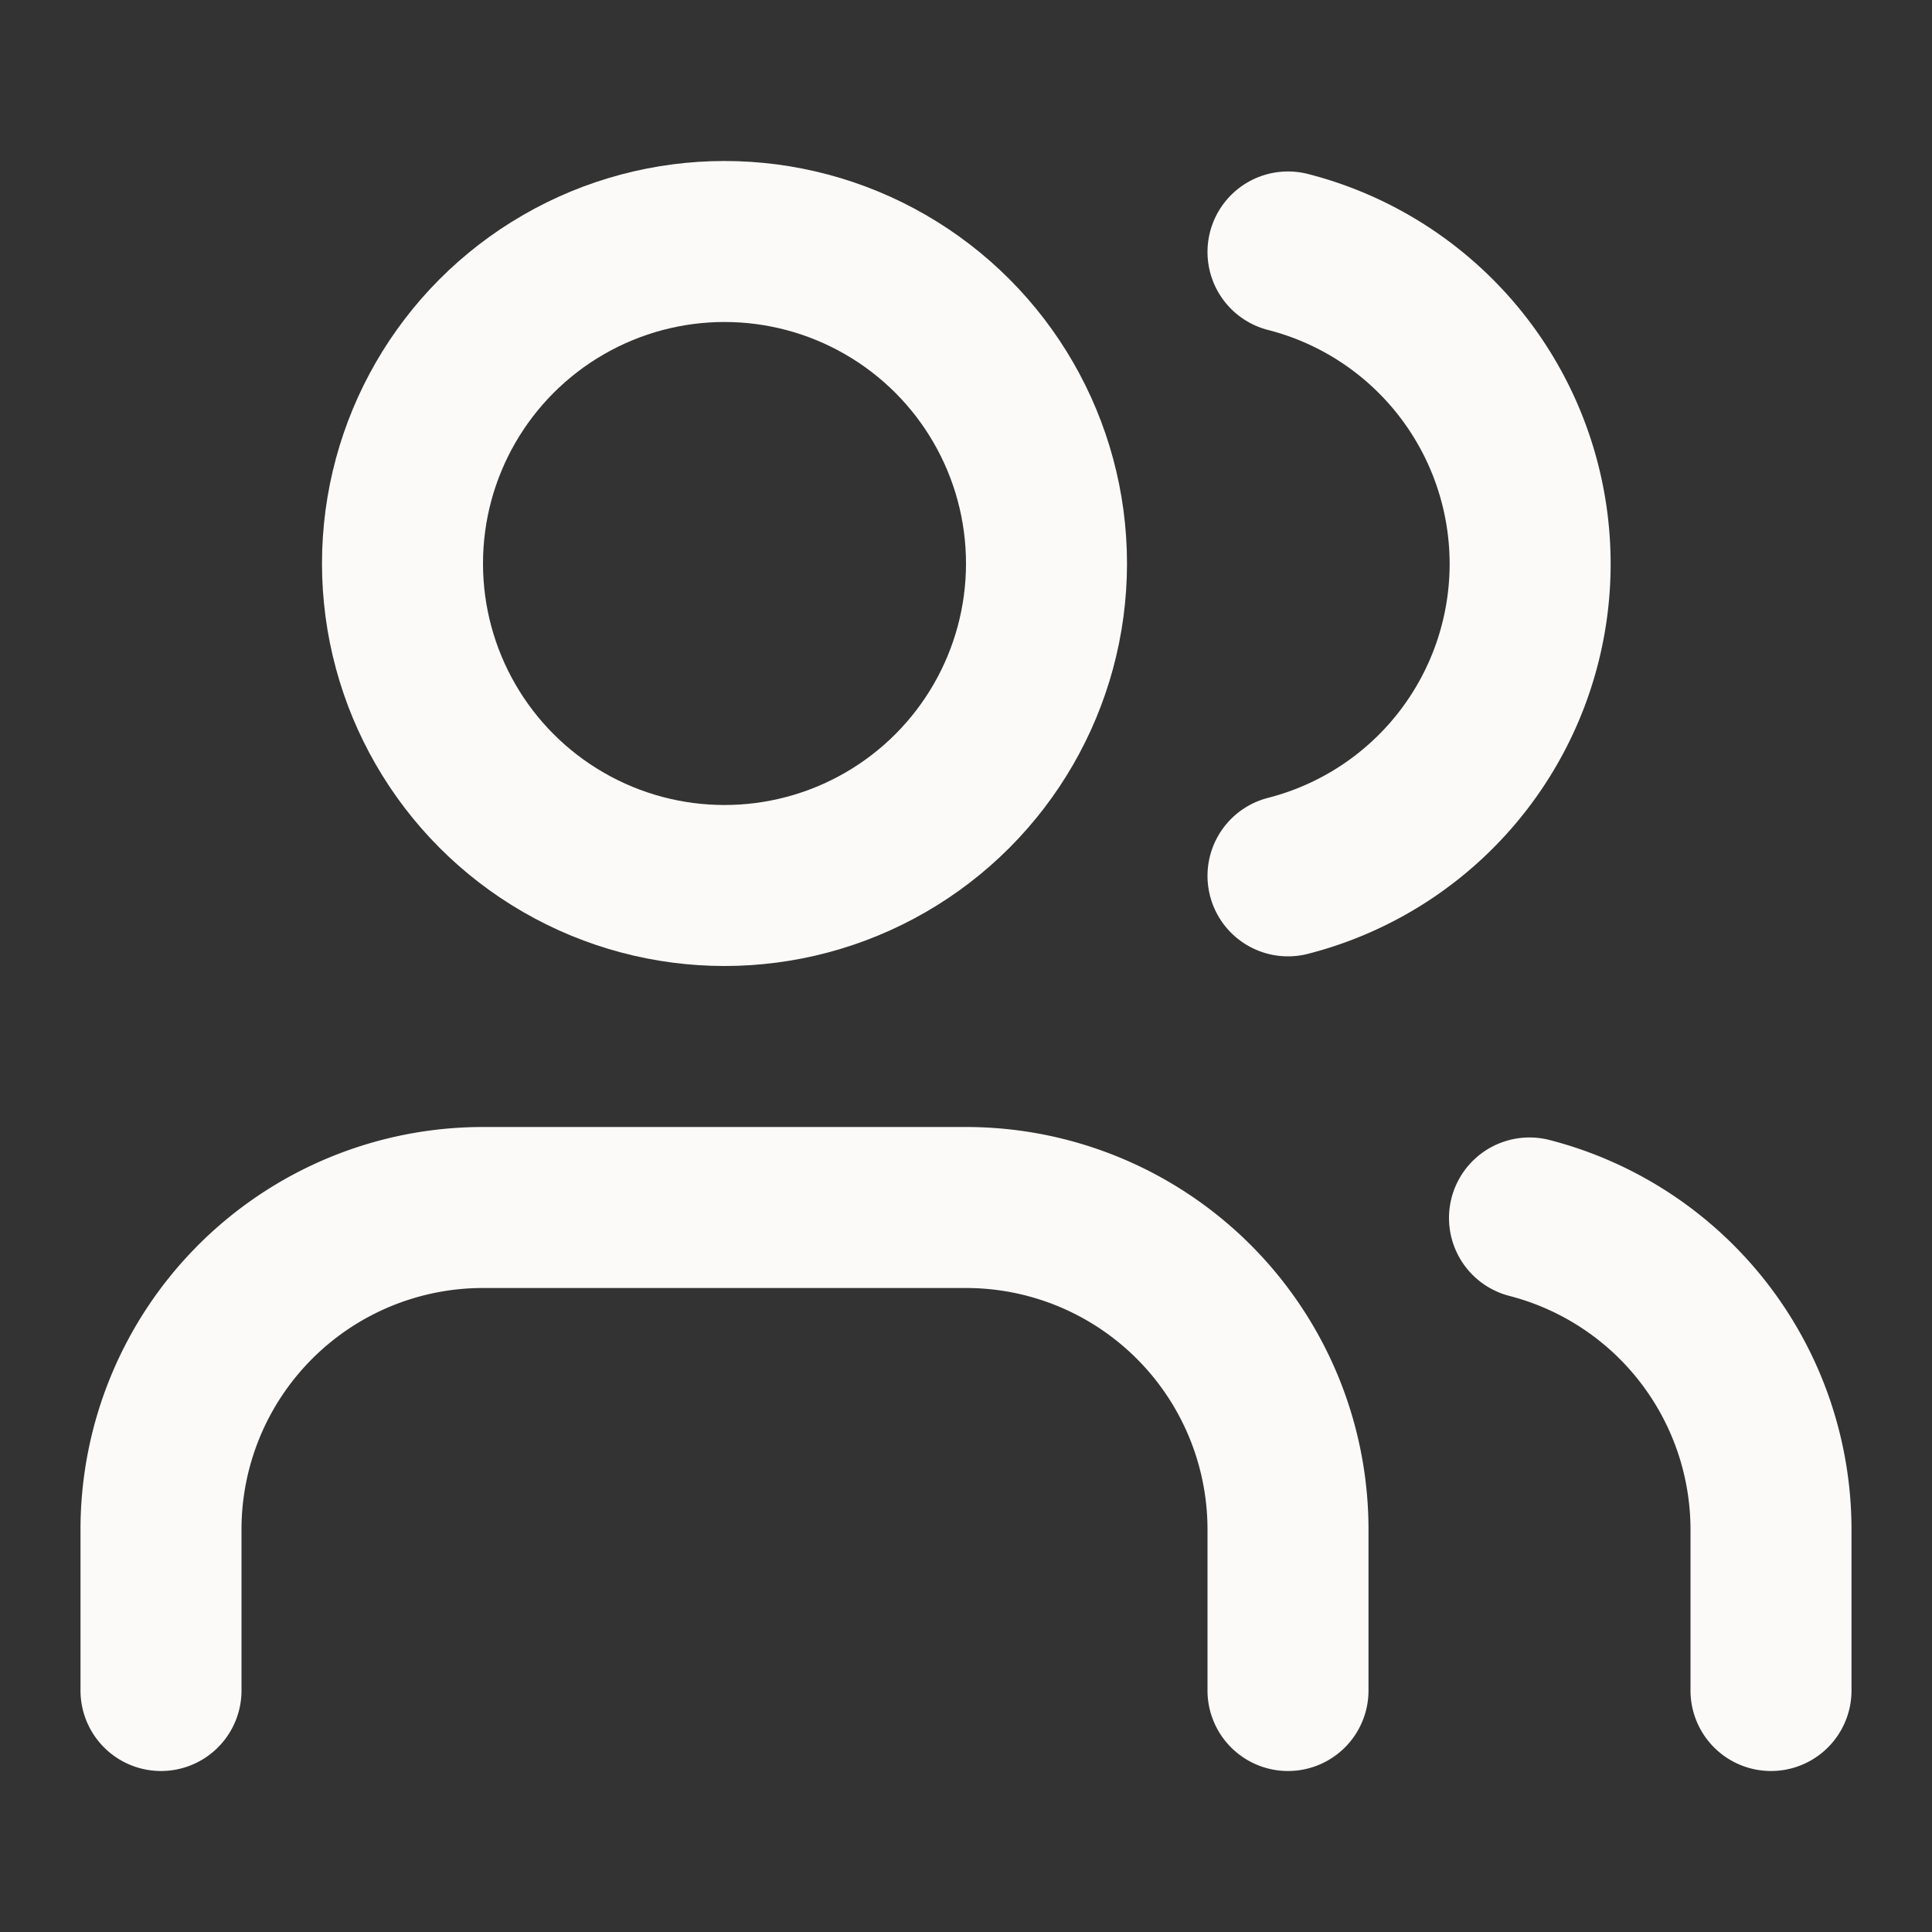 <svg xmlns:xlink="http://www.w3.org/1999/xlink" xmlns="http://www.w3.org/2000/svg" width="24" height="24" viewBox="0 0 24 24" fill="none" stroke="currentColor" stroke-width="2" stroke-linecap="round" stroke-linejoin="round" class="lucide lucide-users w-6 h-6 text-primary-foreground" data-lov-id="src/components/QualidadeTestemunhosSection.tsx:178:24" data-lov-name="Icon" data-component-path="src/components/QualidadeTestemunhosSection.tsx" data-component-line="178" data-component-file="QualidadeTestemunhosSection.tsx" data-component-name="Icon" data-component-content="%7B%22className%22%3A%22w-6%20h-6%20text-primary-foreground%22%7D"><rect x="0" y="0" width="24" height="24" fill="#333333" stroke="none"/><path d="M16 21v-2a4 4 0 0 0-4-4H6a4 4 0 0 0-4 4v2" stroke="#FBFAF9" fill="none" stroke-width="2px"></path><circle cx="9" cy="7" r="4" stroke="#FBFAF9" fill="none" stroke-width="2px"></circle><path d="M22 21v-2a4 4 0 0 0-3-3.87" stroke="#FBFAF9" fill="none" stroke-width="2px"></path><path d="M16 3.13a4 4 0 0 1 0 7.75" stroke="#FBFAF9" fill="none" stroke-width="2px"></path></svg>